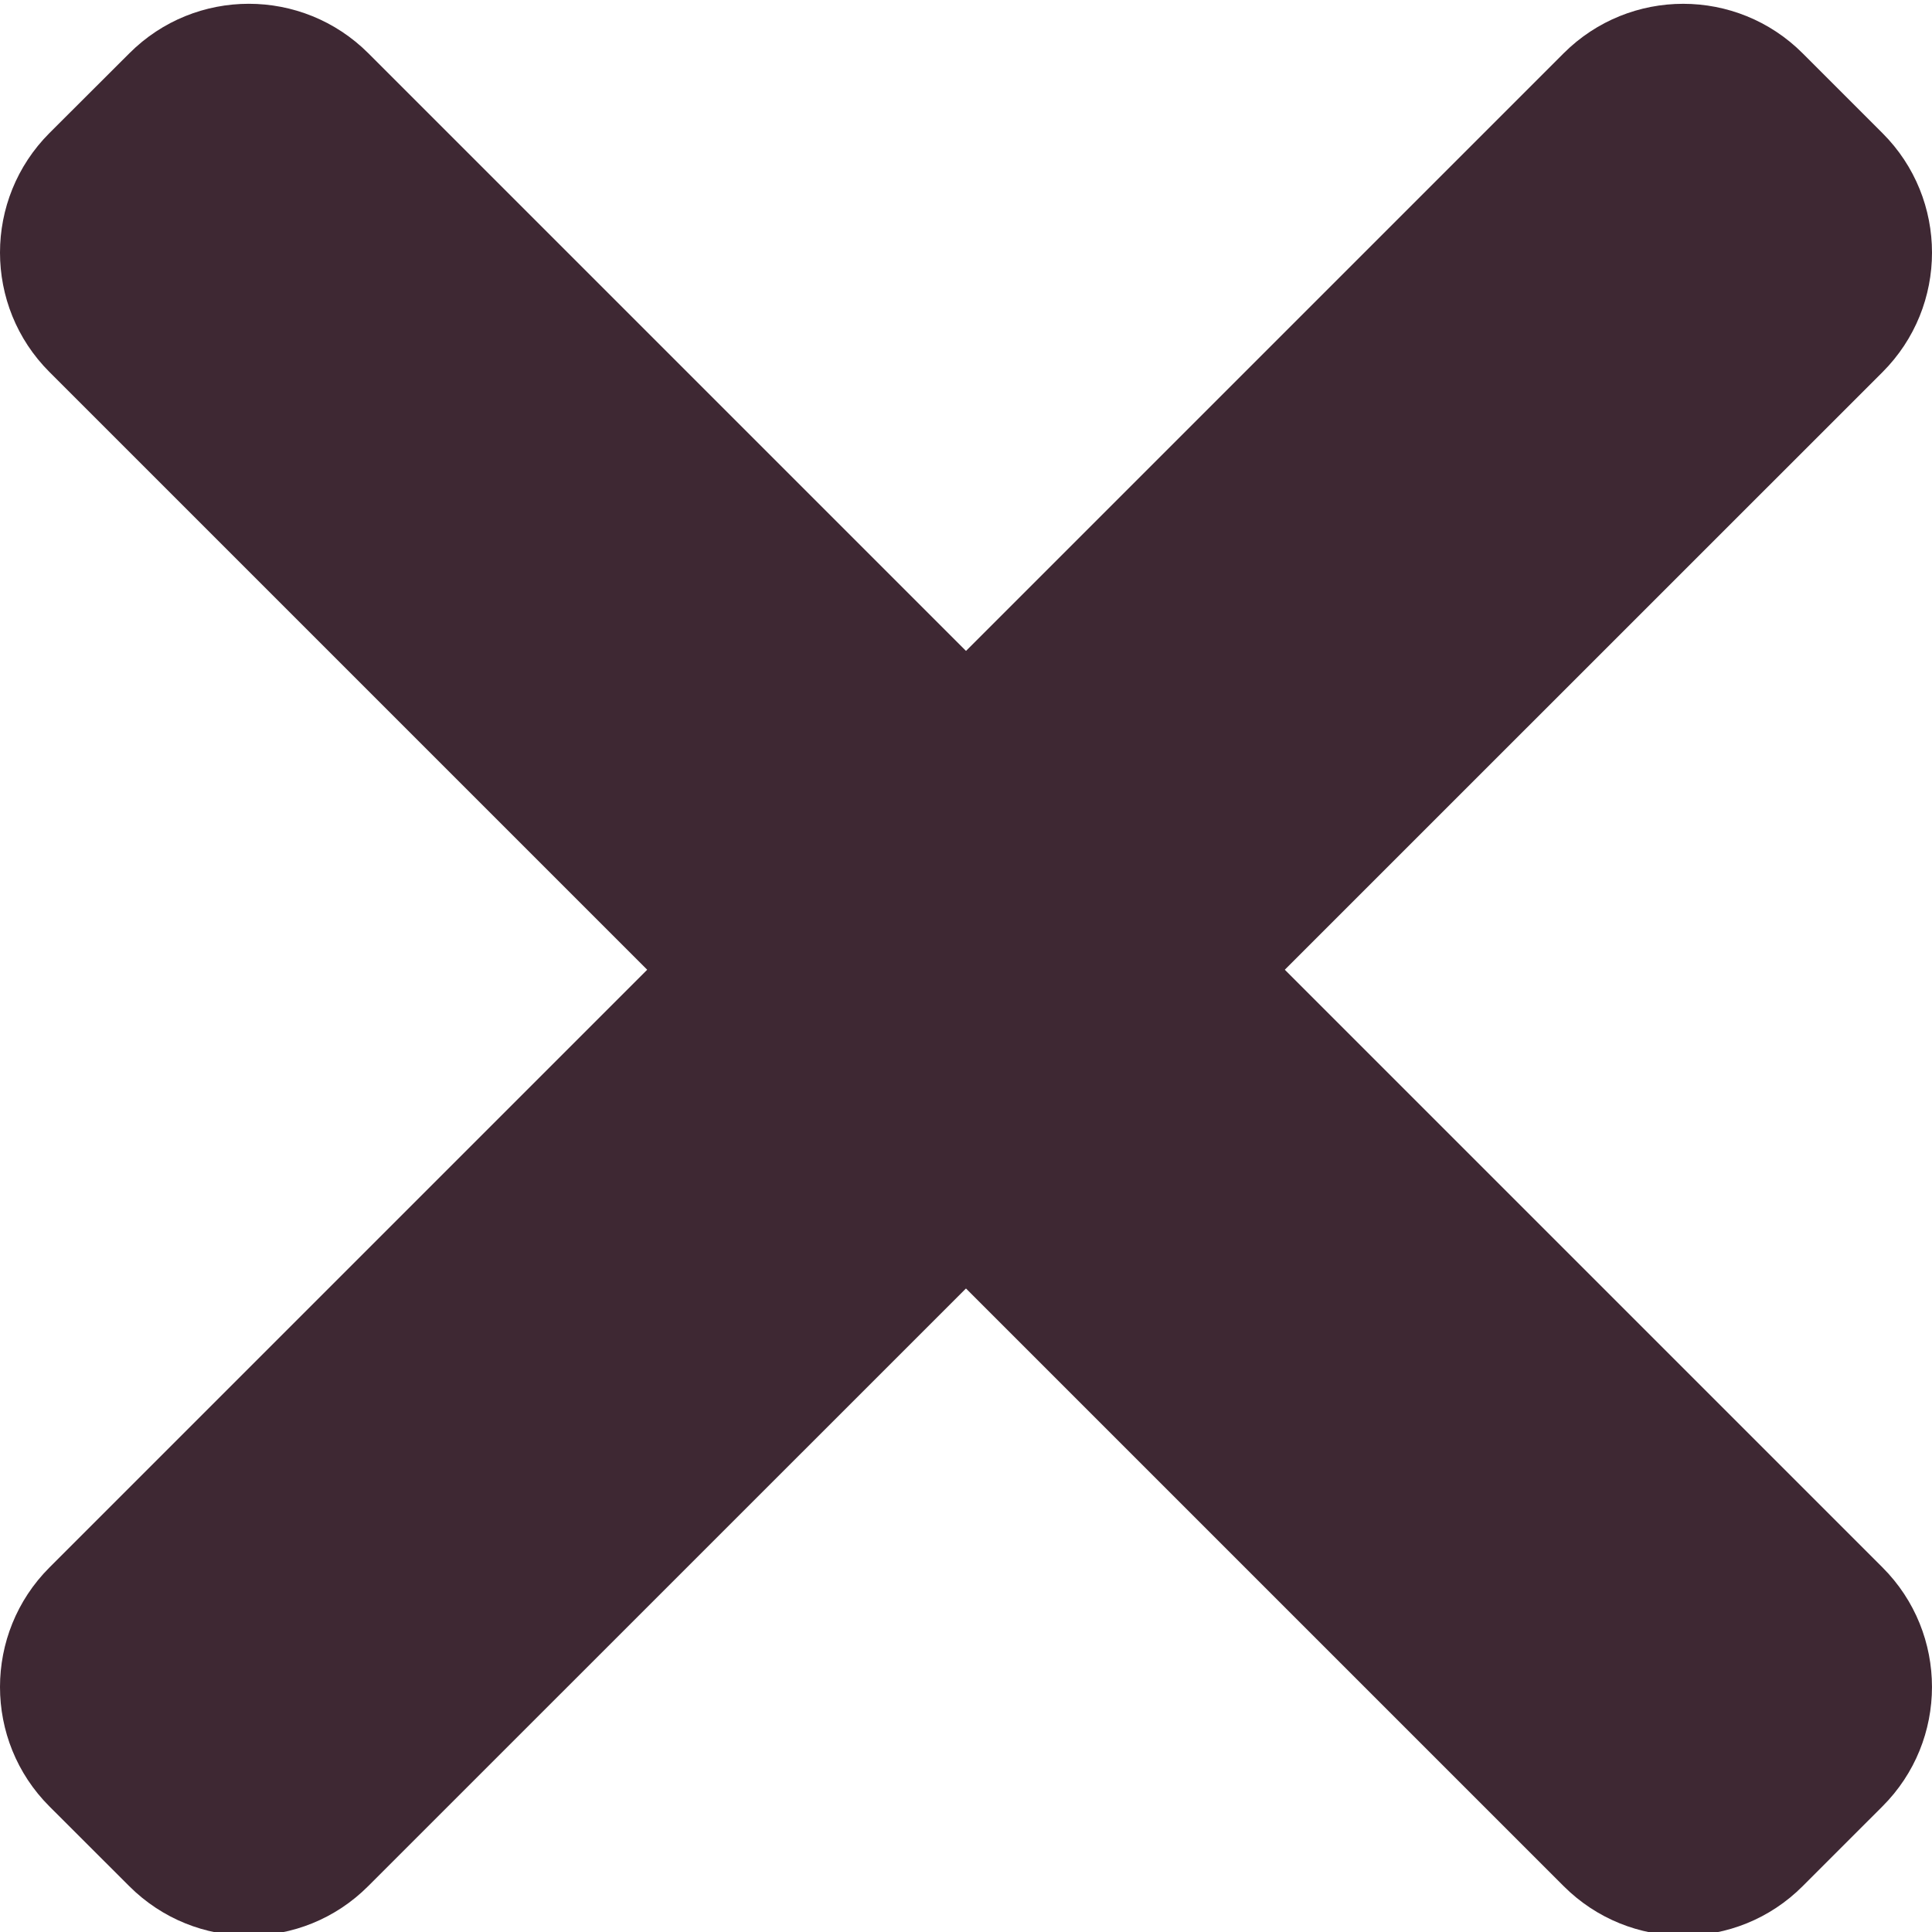 <svg width="24" height="24" viewBox="0 0 24 24" fill="none" xmlns="http://www.w3.org/2000/svg">
    <g clip-path="url(#clip0_1382_12459)">
        <path d="M23.385 19.471L4.576 0.662C3.755 -0.158 2.426 -0.158 1.607 0.662L0.615 1.652C-0.205 2.473 -0.205 3.803 0.615 4.622L19.424 23.43C20.245 24.251 21.575 24.251 22.394 23.43L23.383 22.441C24.205 21.622 24.205 20.291 23.385 19.471Z" fill="#3E2833"/>
        <path d="M19.424 0.662L0.615 19.471C-0.205 20.291 -0.205 21.622 0.615 22.441L1.605 23.43C2.426 24.251 3.755 24.251 4.574 23.43L23.385 4.623C24.205 3.803 24.205 2.473 23.385 1.654L22.395 0.664C21.575 -0.158 20.245 -0.158 19.424 0.662Z" fill="#3E2833"/>
    </g>
    <defs>
        <clipPath id="clip0_1382_12459">
            <rect width="24" height="24" fill="white"/>
        </clipPath>
    </defs>
</svg>
